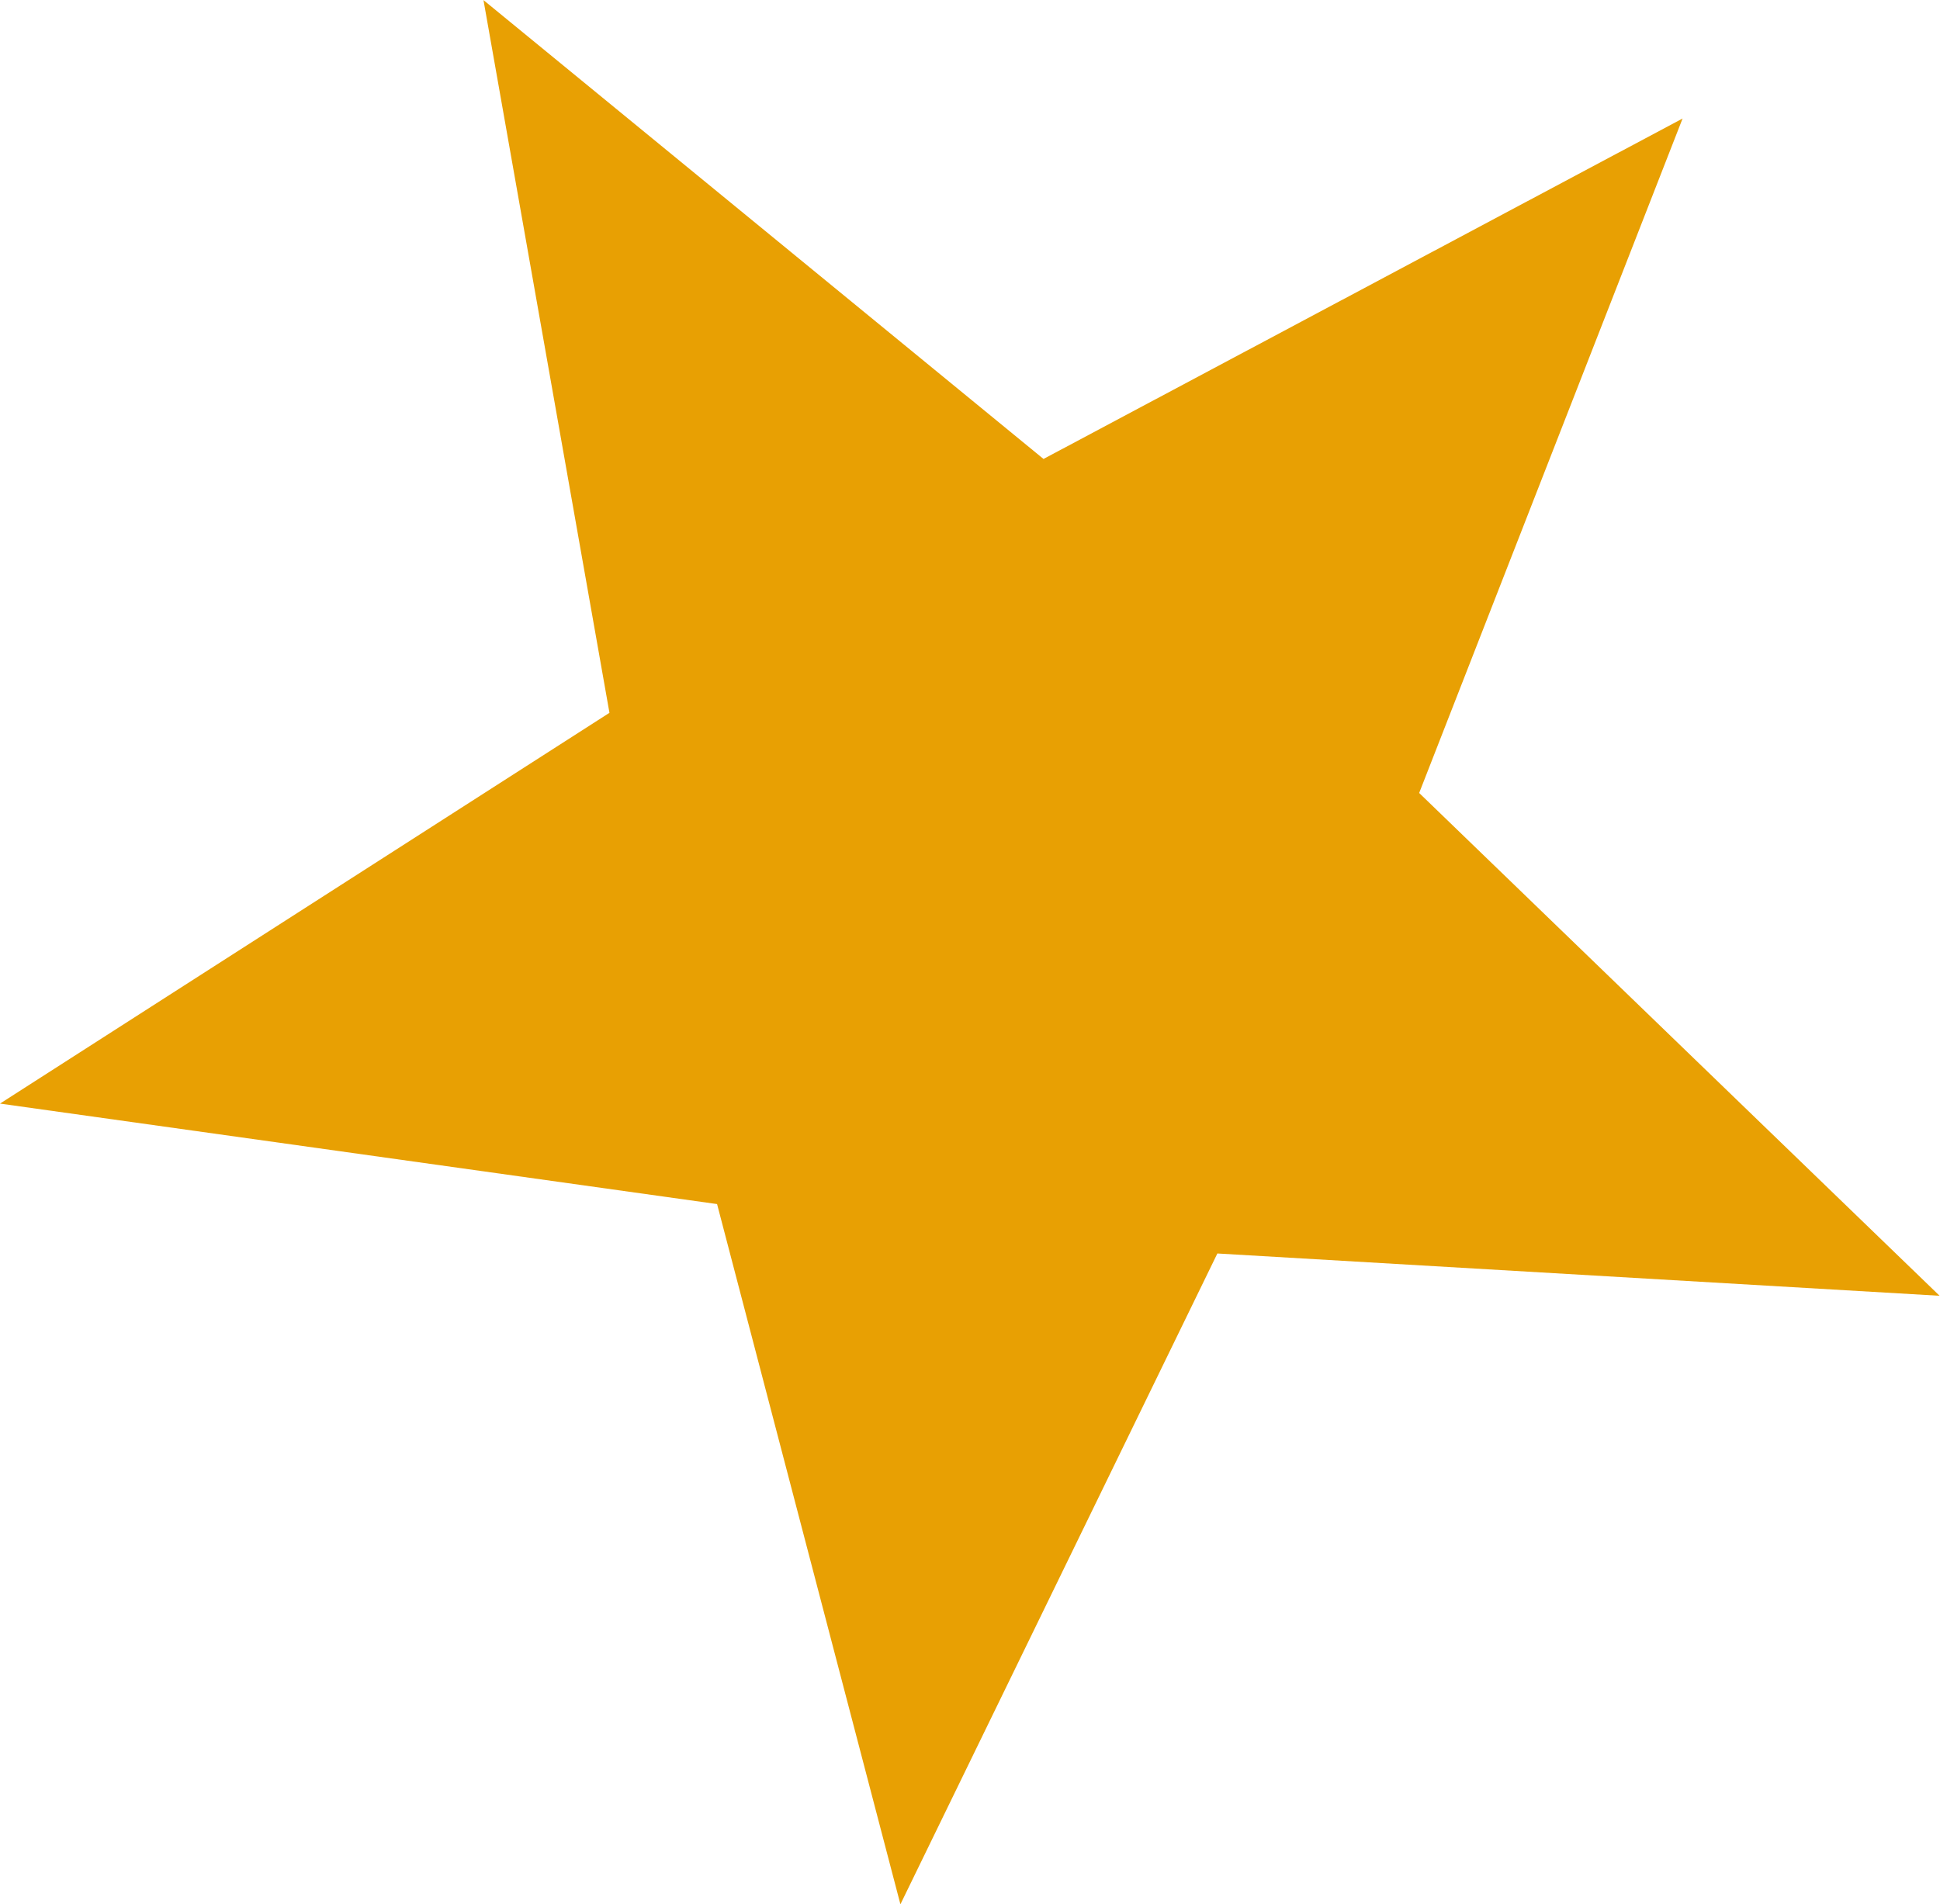 <svg xmlns="http://www.w3.org/2000/svg" width="18.803" height="18.459" viewBox="0 0 18.803 18.459">
  <path id="Path_914" data-name="Path 914" d="M2385.645,2720.106l2.553-6.538-6.194,3.3-5.428-4.448,1.221,6.909-5.907,3.788,6.95.974,1.777,6.788,3.072-6.309,7,.41Z" transform="translate(-2371.89 -2712.419)" fill="#e8a003" />
</svg>
